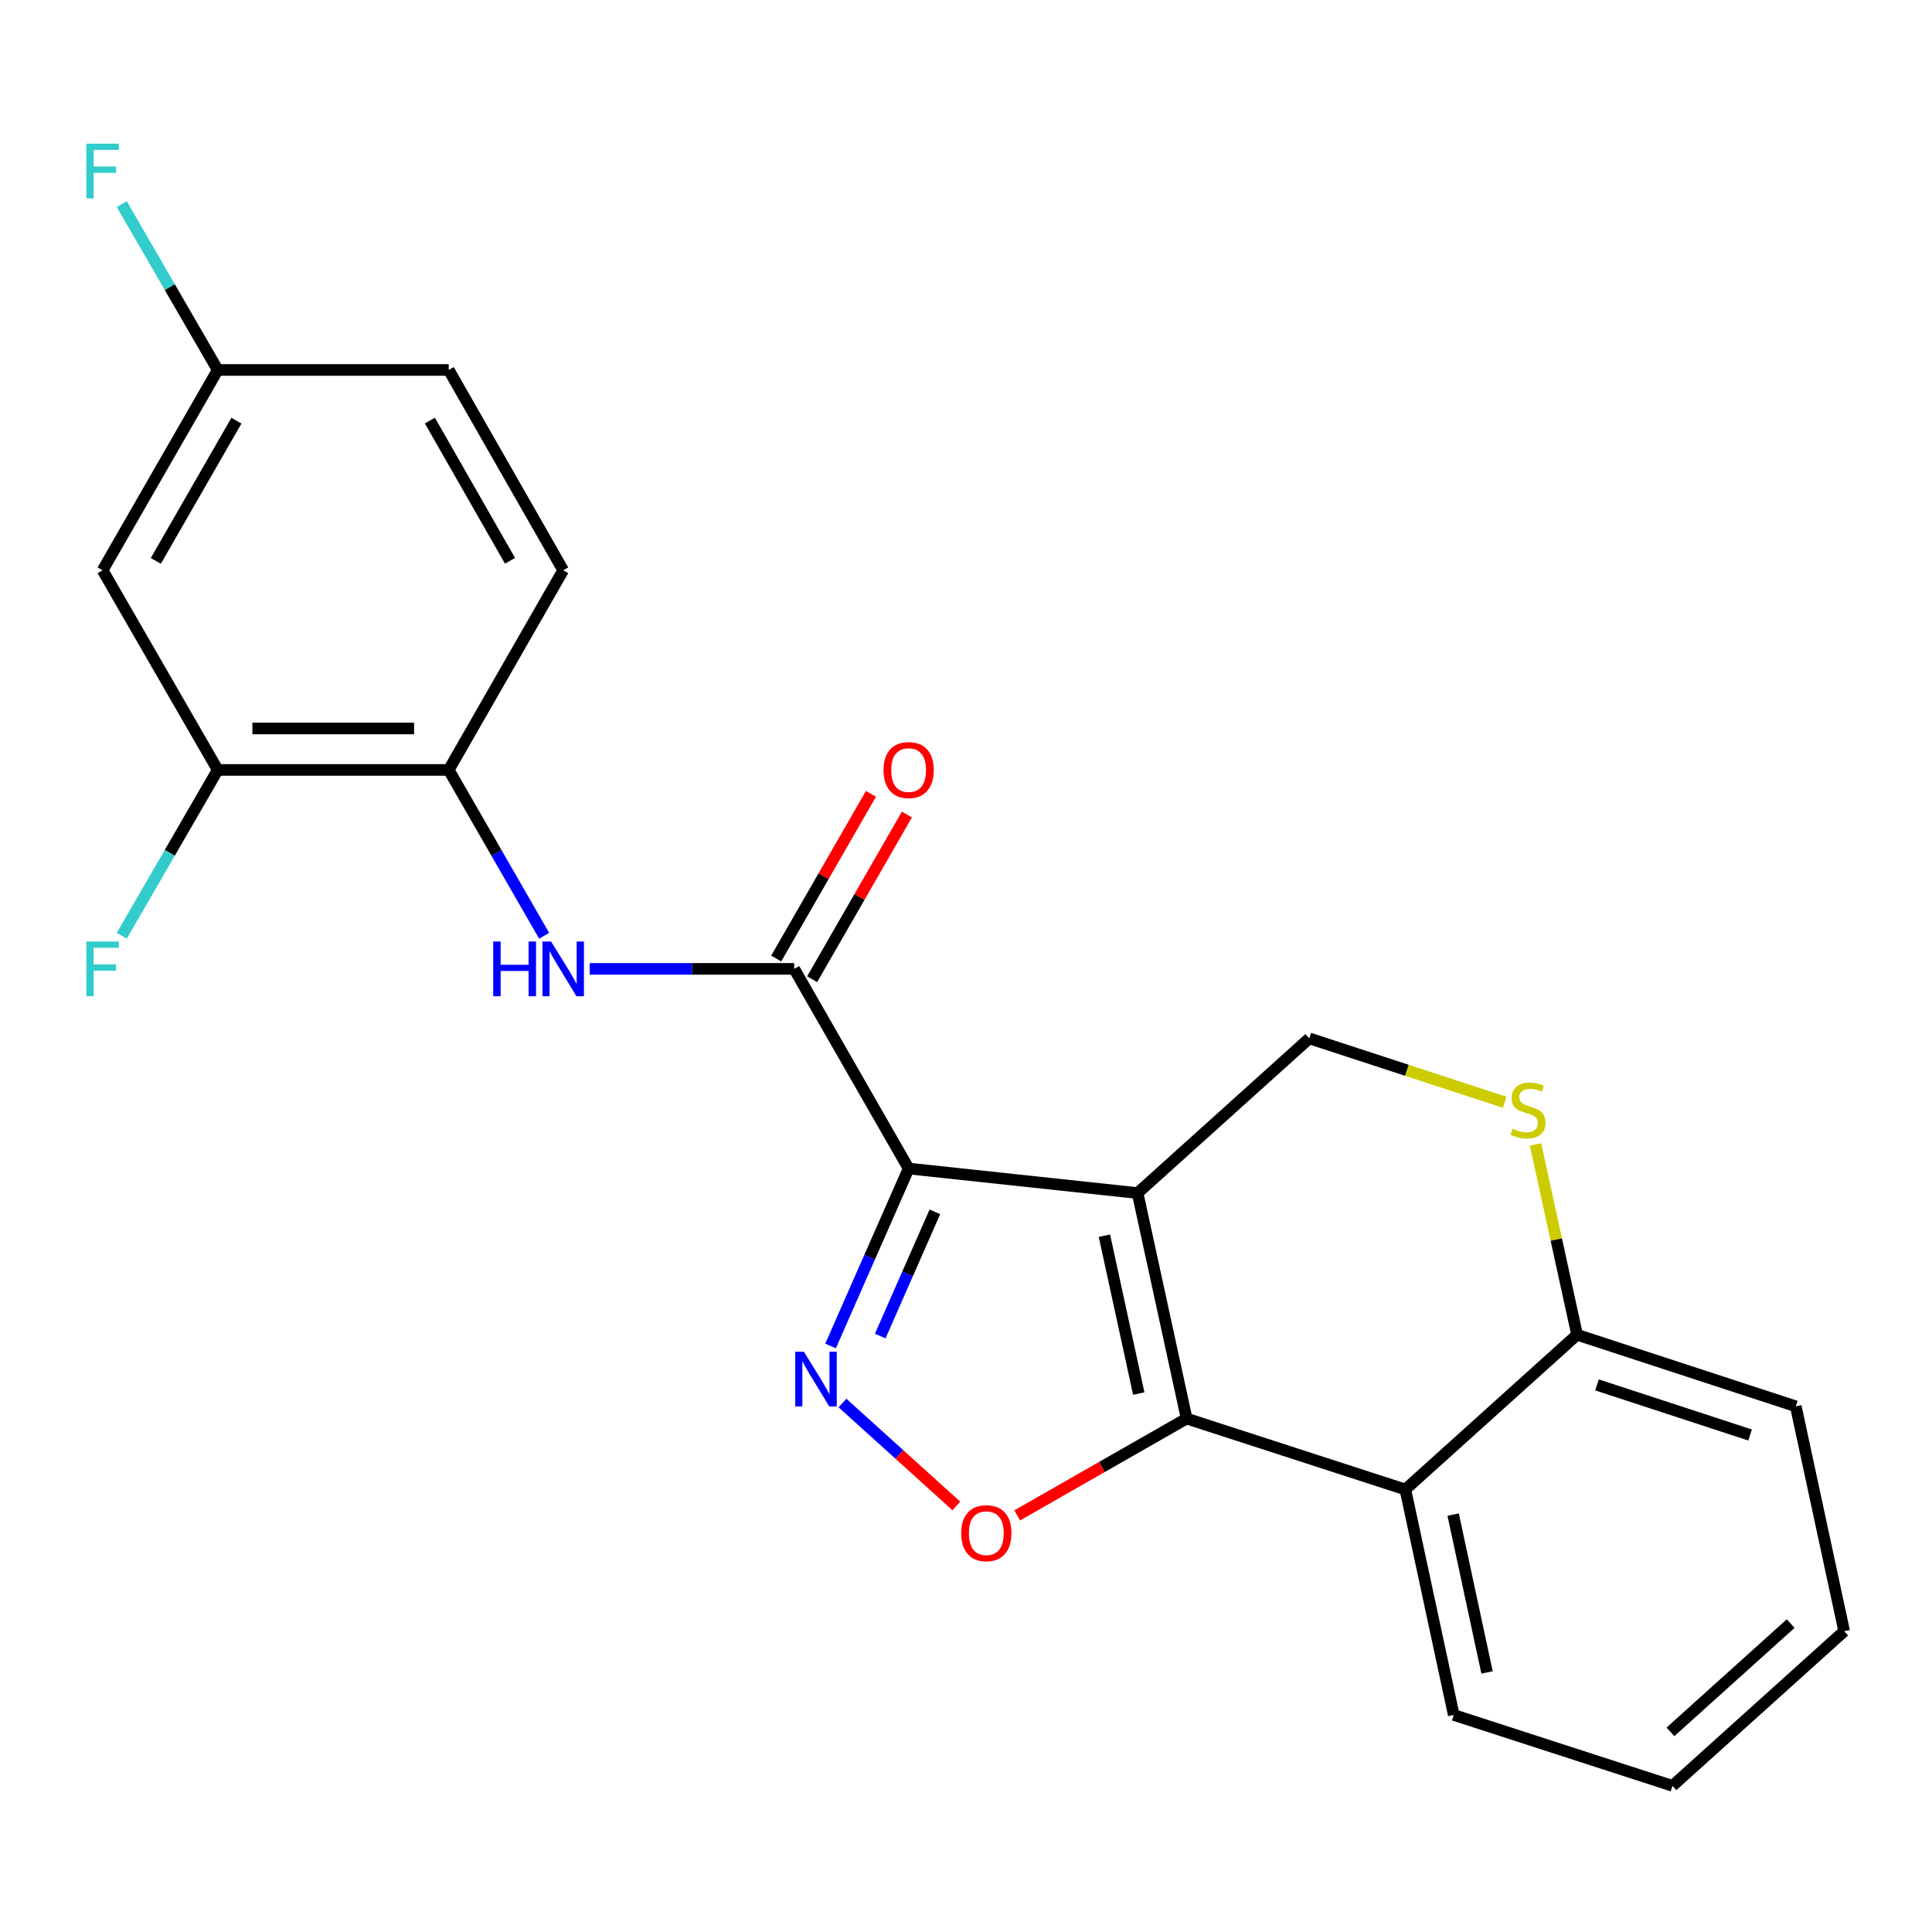 <?xml version='1.0' encoding='iso-8859-1'?>
<svg version='1.1' baseProfile='full'
              xmlns='http://www.w3.org/2000/svg'
                      xmlns:rdkit='http://www.rdkit.org/xml'
                      xmlns:xlink='http://www.w3.org/1999/xlink'
                  xml:space='preserve'
width='1000px' height='1000px' viewBox='0 0 1000 1000'>
<!-- END OF HEADER -->
<rect style='opacity:1.0;fill:#FFFFFF;stroke:none' width='1000' height='1000' x='0' y='0'> </rect>
<path class='bond-0' d='M 588.805,617.527 L 470.31,604.828' style='fill:none;fill-rule:evenodd;stroke:#000000;stroke-width:6px;stroke-linecap:butt;stroke-linejoin:miter;stroke-opacity:1' />
<path class='bond-1' d='M 588.805,617.527 L 614.202,734.245' style='fill:none;fill-rule:evenodd;stroke:#000000;stroke-width:6px;stroke-linecap:butt;stroke-linejoin:miter;stroke-opacity:1' />
<path class='bond-1' d='M 571.643,639.598 L 589.421,721.301' style='fill:none;fill-rule:evenodd;stroke:#000000;stroke-width:6px;stroke-linecap:butt;stroke-linejoin:miter;stroke-opacity:1' />
<path class='bond-7' d='M 588.805,617.527 L 677.683,537.461' style='fill:none;fill-rule:evenodd;stroke:#000000;stroke-width:6px;stroke-linecap:butt;stroke-linejoin:miter;stroke-opacity:1' />
<path class='bond-2' d='M 470.31,604.828 L 450.103,650.75' style='fill:none;fill-rule:evenodd;stroke:#000000;stroke-width:6px;stroke-linecap:butt;stroke-linejoin:miter;stroke-opacity:1' />
<path class='bond-2' d='M 450.103,650.75 L 429.895,696.672' style='fill:none;fill-rule:evenodd;stroke:#0000FF;stroke-width:6px;stroke-linecap:butt;stroke-linejoin:miter;stroke-opacity:1' />
<path class='bond-2' d='M 483.892,627.249 L 469.747,659.394' style='fill:none;fill-rule:evenodd;stroke:#000000;stroke-width:6px;stroke-linecap:butt;stroke-linejoin:miter;stroke-opacity:1' />
<path class='bond-2' d='M 469.747,659.394 L 455.602,691.54' style='fill:none;fill-rule:evenodd;stroke:#0000FF;stroke-width:6px;stroke-linecap:butt;stroke-linejoin:miter;stroke-opacity:1' />
<path class='bond-4' d='M 470.31,604.828 L 411.063,501.488' style='fill:none;fill-rule:evenodd;stroke:#000000;stroke-width:6px;stroke-linecap:butt;stroke-linejoin:miter;stroke-opacity:1' />
<path class='bond-3' d='M 614.202,734.245 L 570.352,759.302' style='fill:none;fill-rule:evenodd;stroke:#000000;stroke-width:6px;stroke-linecap:butt;stroke-linejoin:miter;stroke-opacity:1' />
<path class='bond-3' d='M 570.352,759.302 L 526.502,784.359' style='fill:none;fill-rule:evenodd;stroke:#FF0000;stroke-width:6px;stroke-linecap:butt;stroke-linejoin:miter;stroke-opacity:1' />
<path class='bond-5' d='M 614.202,734.245 L 727.404,770.958' style='fill:none;fill-rule:evenodd;stroke:#000000;stroke-width:6px;stroke-linecap:butt;stroke-linejoin:miter;stroke-opacity:1' />
<path class='bond-23' d='M 436.065,726.201 L 465.536,752.838' style='fill:none;fill-rule:evenodd;stroke:#0000FF;stroke-width:6px;stroke-linecap:butt;stroke-linejoin:miter;stroke-opacity:1' />
<path class='bond-23' d='M 465.536,752.838 L 495.007,779.475' style='fill:none;fill-rule:evenodd;stroke:#FF0000;stroke-width:6px;stroke-linecap:butt;stroke-linejoin:miter;stroke-opacity:1' />
<path class='bond-6' d='M 411.063,501.488 L 358.149,501.488' style='fill:none;fill-rule:evenodd;stroke:#000000;stroke-width:6px;stroke-linecap:butt;stroke-linejoin:miter;stroke-opacity:1' />
<path class='bond-6' d='M 358.149,501.488 L 305.235,501.488' style='fill:none;fill-rule:evenodd;stroke:#0000FF;stroke-width:6px;stroke-linecap:butt;stroke-linejoin:miter;stroke-opacity:1' />
<path class='bond-13' d='M 420.364,506.839 L 444.887,464.219' style='fill:none;fill-rule:evenodd;stroke:#000000;stroke-width:6px;stroke-linecap:butt;stroke-linejoin:miter;stroke-opacity:1' />
<path class='bond-13' d='M 444.887,464.219 L 469.41,421.599' style='fill:none;fill-rule:evenodd;stroke:#FF0000;stroke-width:6px;stroke-linecap:butt;stroke-linejoin:miter;stroke-opacity:1' />
<path class='bond-13' d='M 401.761,496.136 L 426.284,453.515' style='fill:none;fill-rule:evenodd;stroke:#000000;stroke-width:6px;stroke-linecap:butt;stroke-linejoin:miter;stroke-opacity:1' />
<path class='bond-13' d='M 426.284,453.515 L 450.807,410.895' style='fill:none;fill-rule:evenodd;stroke:#FF0000;stroke-width:6px;stroke-linecap:butt;stroke-linejoin:miter;stroke-opacity:1' />
<path class='bond-19' d='M 727.404,770.958 L 752.467,887.664' style='fill:none;fill-rule:evenodd;stroke:#000000;stroke-width:6px;stroke-linecap:butt;stroke-linejoin:miter;stroke-opacity:1' />
<path class='bond-19' d='M 752.147,783.957 L 769.691,865.652' style='fill:none;fill-rule:evenodd;stroke:#000000;stroke-width:6px;stroke-linecap:butt;stroke-linejoin:miter;stroke-opacity:1' />
<path class='bond-24' d='M 727.404,770.958 L 816.293,690.868' style='fill:none;fill-rule:evenodd;stroke:#000000;stroke-width:6px;stroke-linecap:butt;stroke-linejoin:miter;stroke-opacity:1' />
<path class='bond-9' d='M 281.65,484.358 L 256.954,441.437' style='fill:none;fill-rule:evenodd;stroke:#0000FF;stroke-width:6px;stroke-linecap:butt;stroke-linejoin:miter;stroke-opacity:1' />
<path class='bond-9' d='M 256.954,441.437 L 232.258,398.517' style='fill:none;fill-rule:evenodd;stroke:#000000;stroke-width:6px;stroke-linecap:butt;stroke-linejoin:miter;stroke-opacity:1' />
<path class='bond-8' d='M 677.683,537.461 L 728.255,554' style='fill:none;fill-rule:evenodd;stroke:#000000;stroke-width:6px;stroke-linecap:butt;stroke-linejoin:miter;stroke-opacity:1' />
<path class='bond-8' d='M 728.255,554 L 778.827,570.54' style='fill:none;fill-rule:evenodd;stroke:#CCCC00;stroke-width:6px;stroke-linecap:butt;stroke-linejoin:miter;stroke-opacity:1' />
<path class='bond-11' d='M 794.783,592.341 L 805.538,641.605' style='fill:none;fill-rule:evenodd;stroke:#CCCC00;stroke-width:6px;stroke-linecap:butt;stroke-linejoin:miter;stroke-opacity:1' />
<path class='bond-11' d='M 805.538,641.605 L 816.293,690.868' style='fill:none;fill-rule:evenodd;stroke:#000000;stroke-width:6px;stroke-linecap:butt;stroke-linejoin:miter;stroke-opacity:1' />
<path class='bond-10' d='M 232.258,398.517 L 112.702,398.517' style='fill:none;fill-rule:evenodd;stroke:#000000;stroke-width:6px;stroke-linecap:butt;stroke-linejoin:miter;stroke-opacity:1' />
<path class='bond-10' d='M 214.325,377.055 L 130.635,377.055' style='fill:none;fill-rule:evenodd;stroke:#000000;stroke-width:6px;stroke-linecap:butt;stroke-linejoin:miter;stroke-opacity:1' />
<path class='bond-14' d='M 232.258,398.517 L 291.506,295.176' style='fill:none;fill-rule:evenodd;stroke:#000000;stroke-width:6px;stroke-linecap:butt;stroke-linejoin:miter;stroke-opacity:1' />
<path class='bond-12' d='M 112.702,398.517 L 53.109,295.176' style='fill:none;fill-rule:evenodd;stroke:#000000;stroke-width:6px;stroke-linecap:butt;stroke-linejoin:miter;stroke-opacity:1' />
<path class='bond-16' d='M 112.702,398.517 L 87.863,441.435' style='fill:none;fill-rule:evenodd;stroke:#000000;stroke-width:6px;stroke-linecap:butt;stroke-linejoin:miter;stroke-opacity:1' />
<path class='bond-16' d='M 87.863,441.435 L 63.025,484.353' style='fill:none;fill-rule:evenodd;stroke:#33CCCC;stroke-width:6px;stroke-linecap:butt;stroke-linejoin:miter;stroke-opacity:1' />
<path class='bond-20' d='M 816.293,690.868 L 929.494,727.914' style='fill:none;fill-rule:evenodd;stroke:#000000;stroke-width:6px;stroke-linecap:butt;stroke-linejoin:miter;stroke-opacity:1' />
<path class='bond-20' d='M 826.598,716.823 L 905.839,742.755' style='fill:none;fill-rule:evenodd;stroke:#000000;stroke-width:6px;stroke-linecap:butt;stroke-linejoin:miter;stroke-opacity:1' />
<path class='bond-26' d='M 53.109,295.176 L 112.702,191.49' style='fill:none;fill-rule:evenodd;stroke:#000000;stroke-width:6px;stroke-linecap:butt;stroke-linejoin:miter;stroke-opacity:1' />
<path class='bond-26' d='M 80.655,290.318 L 122.371,217.738' style='fill:none;fill-rule:evenodd;stroke:#000000;stroke-width:6px;stroke-linecap:butt;stroke-linejoin:miter;stroke-opacity:1' />
<path class='bond-17' d='M 291.506,295.176 L 232.258,191.49' style='fill:none;fill-rule:evenodd;stroke:#000000;stroke-width:6px;stroke-linecap:butt;stroke-linejoin:miter;stroke-opacity:1' />
<path class='bond-17' d='M 263.984,290.271 L 222.511,217.691' style='fill:none;fill-rule:evenodd;stroke:#000000;stroke-width:6px;stroke-linecap:butt;stroke-linejoin:miter;stroke-opacity:1' />
<path class='bond-15' d='M 112.702,191.49 L 232.258,191.49' style='fill:none;fill-rule:evenodd;stroke:#000000;stroke-width:6px;stroke-linecap:butt;stroke-linejoin:miter;stroke-opacity:1' />
<path class='bond-18' d='M 112.702,191.49 L 87.863,148.572' style='fill:none;fill-rule:evenodd;stroke:#000000;stroke-width:6px;stroke-linecap:butt;stroke-linejoin:miter;stroke-opacity:1' />
<path class='bond-18' d='M 87.863,148.572 L 63.025,105.653' style='fill:none;fill-rule:evenodd;stroke:#33CCCC;stroke-width:6px;stroke-linecap:butt;stroke-linejoin:miter;stroke-opacity:1' />
<path class='bond-21' d='M 752.467,887.664 L 865.668,924.353' style='fill:none;fill-rule:evenodd;stroke:#000000;stroke-width:6px;stroke-linecap:butt;stroke-linejoin:miter;stroke-opacity:1' />
<path class='bond-22' d='M 929.494,727.914 L 954.545,844.299' style='fill:none;fill-rule:evenodd;stroke:#000000;stroke-width:6px;stroke-linecap:butt;stroke-linejoin:miter;stroke-opacity:1' />
<path class='bond-25' d='M 865.668,924.353 L 954.545,844.299' style='fill:none;fill-rule:evenodd;stroke:#000000;stroke-width:6px;stroke-linecap:butt;stroke-linejoin:miter;stroke-opacity:1' />
<path class='bond-25' d='M 864.636,896.398 L 926.85,840.36' style='fill:none;fill-rule:evenodd;stroke:#000000;stroke-width:6px;stroke-linecap:butt;stroke-linejoin:miter;stroke-opacity:1' />
<path  class='atom-3' d='M 416.094 699.649
L 425.374 714.649
Q 426.294 716.129, 427.774 718.809
Q 429.254 721.489, 429.334 721.649
L 429.334 699.649
L 433.094 699.649
L 433.094 727.969
L 429.214 727.969
L 419.254 711.569
Q 418.094 709.649, 416.854 707.449
Q 415.654 705.249, 415.294 704.569
L 415.294 727.969
L 411.614 727.969
L 411.614 699.649
L 416.094 699.649
' fill='#0000FF'/>
<path  class='atom-4' d='M 497.516 793.573
Q 497.516 786.773, 500.876 782.973
Q 504.236 779.173, 510.516 779.173
Q 516.796 779.173, 520.156 782.973
Q 523.516 786.773, 523.516 793.573
Q 523.516 800.453, 520.116 804.373
Q 516.716 808.253, 510.516 808.253
Q 504.276 808.253, 500.876 804.373
Q 497.516 800.493, 497.516 793.573
M 510.516 805.053
Q 514.836 805.053, 517.156 802.173
Q 519.516 799.253, 519.516 793.573
Q 519.516 788.013, 517.156 785.213
Q 514.836 782.373, 510.516 782.373
Q 506.196 782.373, 503.836 785.173
Q 501.516 787.973, 501.516 793.573
Q 501.516 799.293, 503.836 802.173
Q 506.196 805.053, 510.516 805.053
' fill='#FF0000'/>
<path  class='atom-7' d='M 255.286 487.328
L 259.126 487.328
L 259.126 499.368
L 273.606 499.368
L 273.606 487.328
L 277.446 487.328
L 277.446 515.648
L 273.606 515.648
L 273.606 502.568
L 259.126 502.568
L 259.126 515.648
L 255.286 515.648
L 255.286 487.328
' fill='#0000FF'/>
<path  class='atom-7' d='M 285.246 487.328
L 294.526 502.328
Q 295.446 503.808, 296.926 506.488
Q 298.406 509.168, 298.486 509.328
L 298.486 487.328
L 302.246 487.328
L 302.246 515.648
L 298.366 515.648
L 288.406 499.248
Q 287.246 497.328, 286.006 495.128
Q 284.806 492.928, 284.446 492.248
L 284.446 515.648
L 280.766 515.648
L 280.766 487.328
L 285.246 487.328
' fill='#0000FF'/>
<path  class='atom-9' d='M 782.884 584.203
Q 783.204 584.323, 784.524 584.883
Q 785.844 585.443, 787.284 585.803
Q 788.764 586.123, 790.204 586.123
Q 792.884 586.123, 794.444 584.843
Q 796.004 583.523, 796.004 581.243
Q 796.004 579.683, 795.204 578.723
Q 794.444 577.763, 793.244 577.243
Q 792.044 576.723, 790.044 576.123
Q 787.524 575.363, 786.004 574.643
Q 784.524 573.923, 783.444 572.403
Q 782.404 570.883, 782.404 568.323
Q 782.404 564.763, 784.804 562.563
Q 787.244 560.363, 792.044 560.363
Q 795.324 560.363, 799.044 561.923
L 798.124 565.003
Q 794.724 563.603, 792.164 563.603
Q 789.404 563.603, 787.884 564.763
Q 786.364 565.883, 786.404 567.843
Q 786.404 569.363, 787.164 570.283
Q 787.964 571.203, 789.084 571.723
Q 790.244 572.243, 792.164 572.843
Q 794.724 573.643, 796.244 574.443
Q 797.764 575.243, 798.844 576.883
Q 799.964 578.483, 799.964 581.243
Q 799.964 585.163, 797.324 587.283
Q 794.724 589.363, 790.364 589.363
Q 787.844 589.363, 785.924 588.803
Q 784.044 588.283, 781.804 587.363
L 782.884 584.203
' fill='#CCCC00'/>
<path  class='atom-14' d='M 457.31 398.597
Q 457.31 391.797, 460.67 387.997
Q 464.03 384.197, 470.31 384.197
Q 476.59 384.197, 479.95 387.997
Q 483.31 391.797, 483.31 398.597
Q 483.31 405.477, 479.91 409.397
Q 476.51 413.277, 470.31 413.277
Q 464.07 413.277, 460.67 409.397
Q 457.31 405.517, 457.31 398.597
M 470.31 410.077
Q 474.63 410.077, 476.95 407.197
Q 479.31 404.277, 479.31 398.597
Q 479.31 393.037, 476.95 390.237
Q 474.63 387.397, 470.31 387.397
Q 465.99 387.397, 463.63 390.197
Q 461.31 392.997, 461.31 398.597
Q 461.31 404.317, 463.63 407.197
Q 465.99 410.077, 470.31 410.077
' fill='#FF0000'/>
<path  class='atom-17' d='M 44.689 487.328
L 61.529 487.328
L 61.529 490.568
L 48.489 490.568
L 48.489 499.168
L 60.089 499.168
L 60.089 502.448
L 48.489 502.448
L 48.489 515.648
L 44.689 515.648
L 44.689 487.328
' fill='#33CCCC'/>
<path  class='atom-19' d='M 44.689 74.359
L 61.529 74.359
L 61.529 77.599
L 48.489 77.599
L 48.489 86.199
L 60.089 86.199
L 60.089 89.479
L 48.489 89.479
L 48.489 102.679
L 44.689 102.679
L 44.689 74.359
' fill='#33CCCC'/>
</svg>
